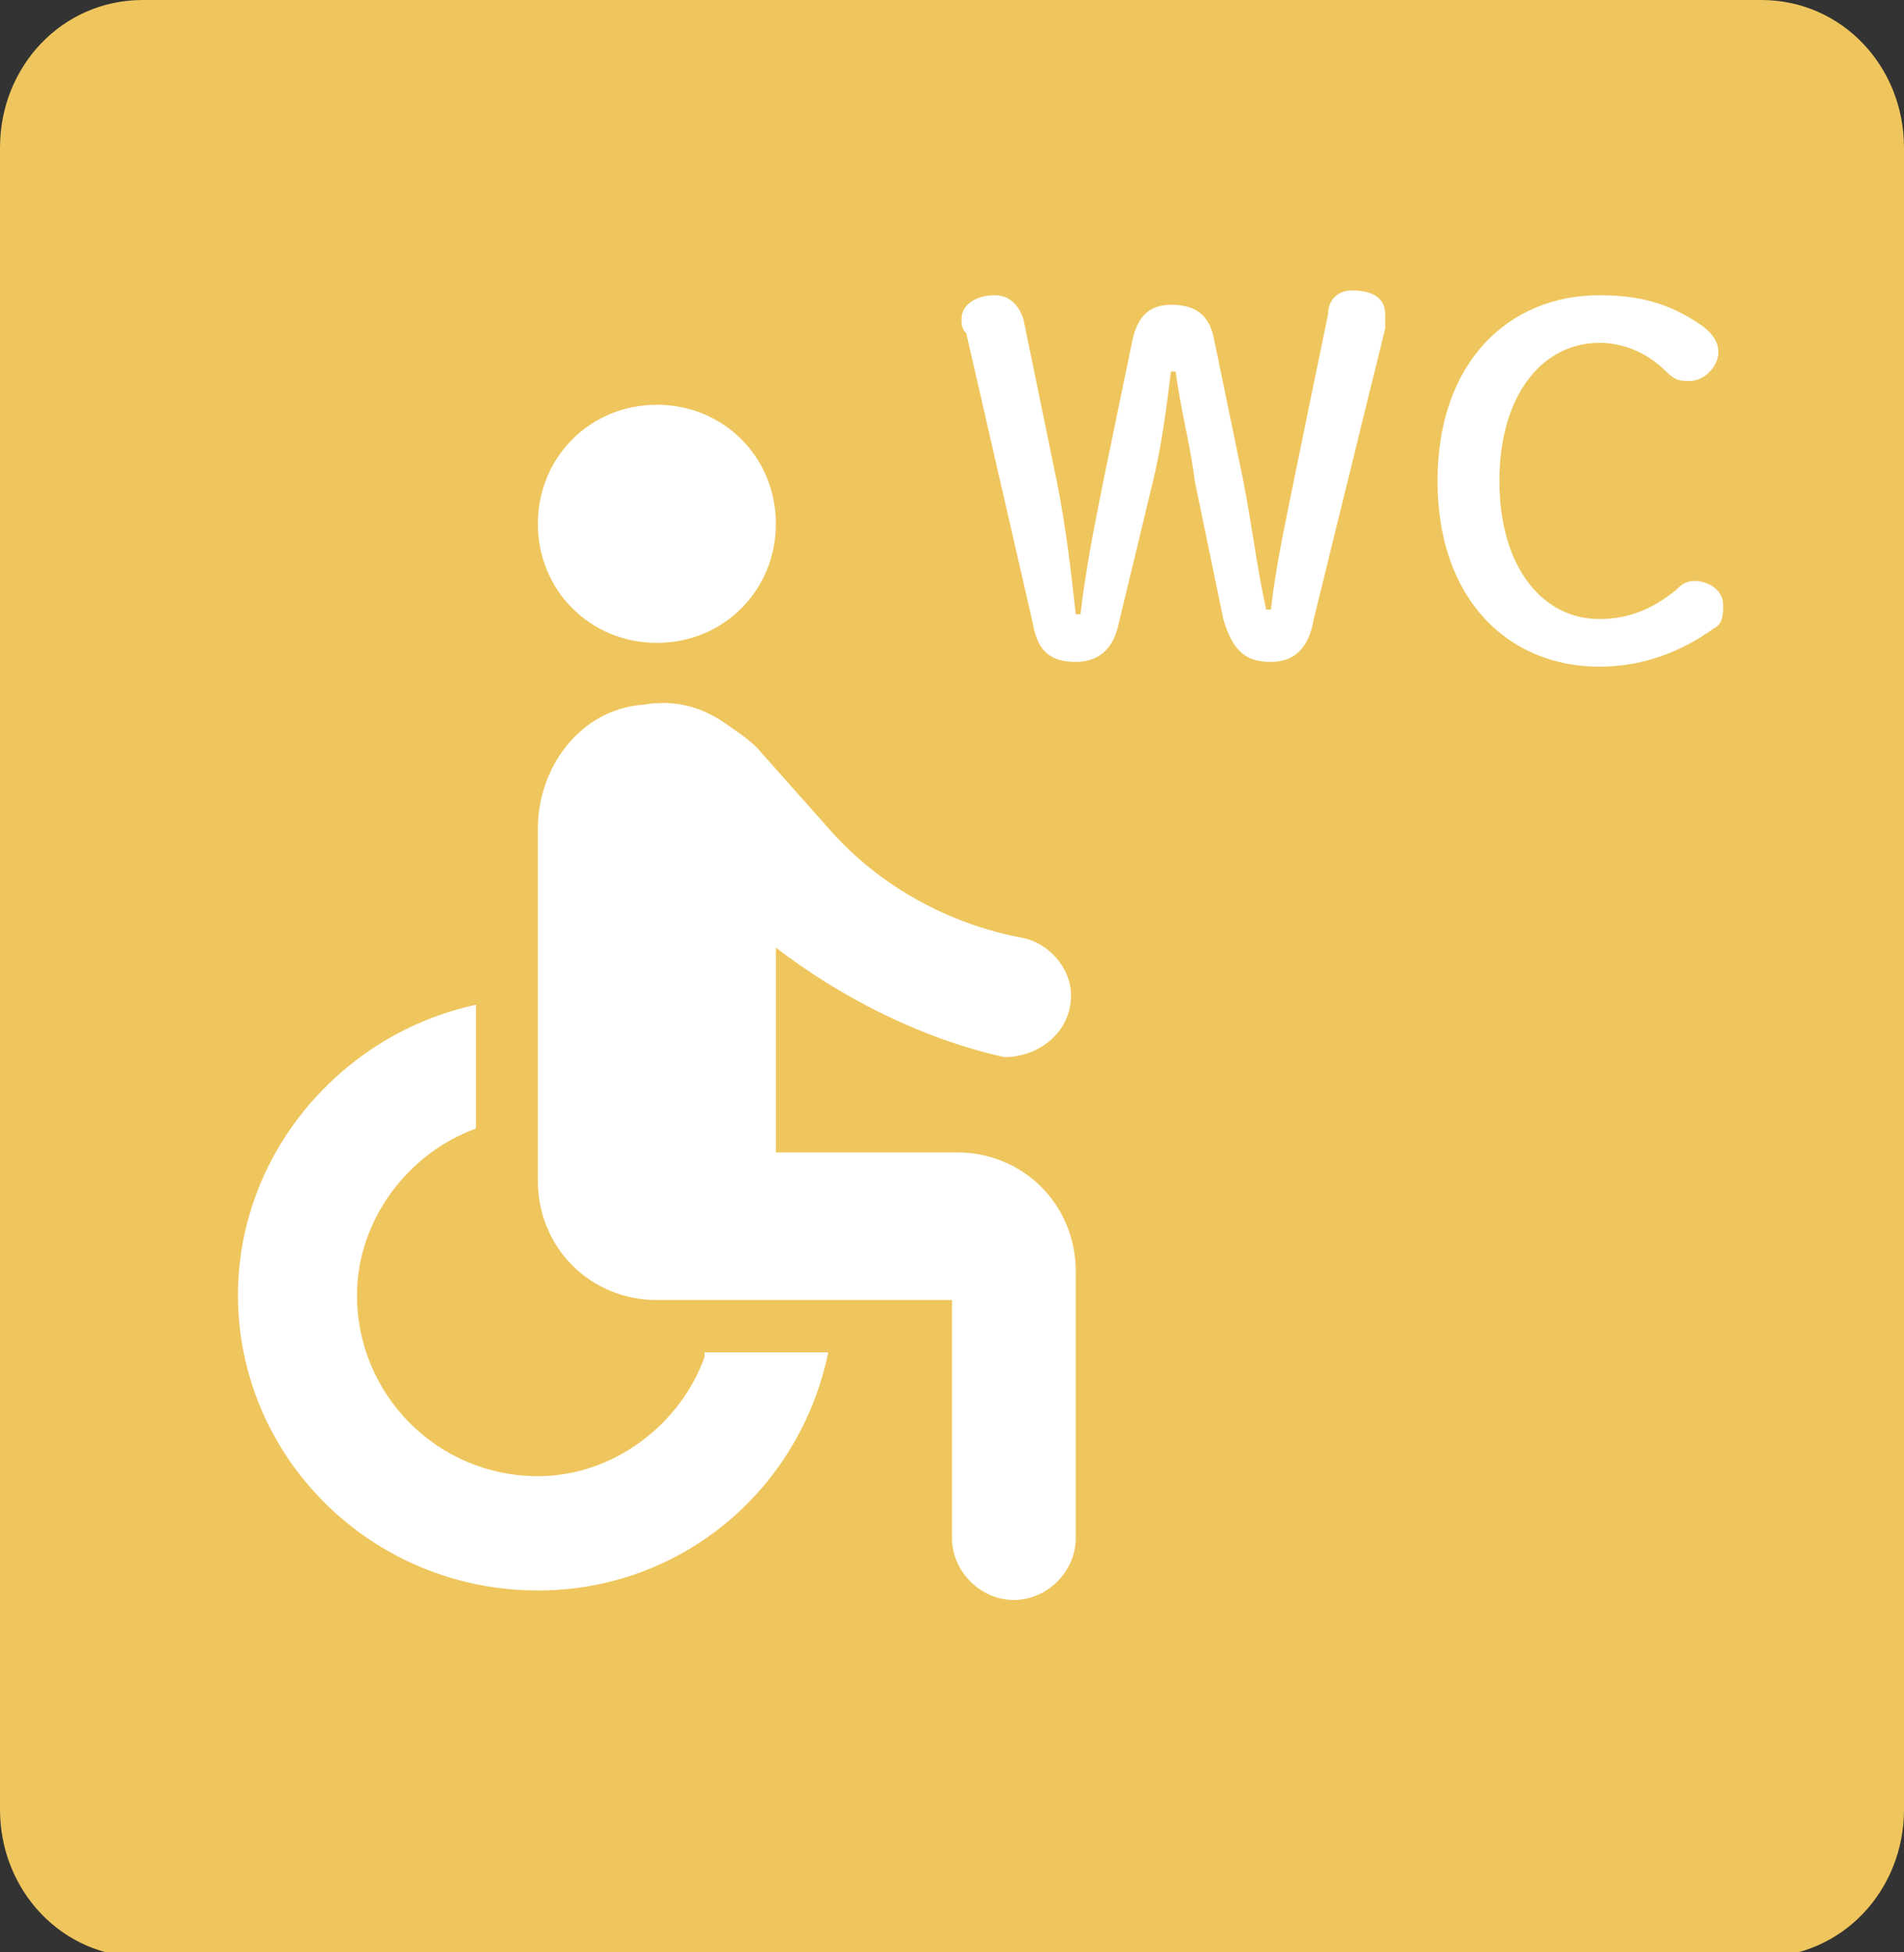 <?xml version="1.0" encoding="utf-8"?>
<!-- Generator: Adobe Illustrator 24.1.2, SVG Export Plug-In . SVG Version: 6.00 Build 0)  -->
<svg version="1.1" id="レイヤー_1" xmlns="http://www.w3.org/2000/svg" xmlns:xlink="http://www.w3.org/1999/xlink" x="0px"
	 y="0px" viewBox="0 0 40 41" style="enable-background:new 0 0 40 41;" xml:space="preserve">
<rect x="0" y="0" width="40" height="41" fill="#333333" stroke="none"/>
<style type="text/css">
	.st0{fill:#EFC65D;}
	.st1{fill:#FFFFFF;}
</style>
<path class="st0" d="M3,0h34c1.7,0,3,1.4,3,3.1v34.9c0,1.7-1.3,3.1-3,3.1H3c-1.7,0-3-1.4-3-3.1V3.1C0,1.4,1.3,0,3,0z"/>
<path class="st1" d="M13.8,13.5c1.4,0,2.5-1.1,2.5-2.5c0-1.4-1.1-2.5-2.5-2.5s-2.5,1.1-2.5,2.5C11.3,12.4,12.4,13.5,13.8,13.5z"/>
<path class="st1" d="M22.5,20.9c0-0.6-0.5-1.1-1-1.2c-1.6-0.3-3-1.1-4-2.2l-1.6-1.8c-0.2-0.2-0.5-0.4-0.8-0.6c0,0,0,0,0,0h0
	c-0.5-0.3-1-0.4-1.6-0.3c-1.3,0.1-2.2,1.3-2.2,2.6v7.4c0,1.4,1.1,2.5,2.5,2.5H20v5c0,0.7,0.6,1.3,1.3,1.3s1.3-0.6,1.3-1.3v-5.6
	c0-1.4-1.1-2.5-2.5-2.5h-3.8v-4.3c1.3,1,3,1.9,4.8,2.3C21.8,22.2,22.5,21.7,22.5,20.9z M14.8,28.5c-0.5,1.4-1.9,2.5-3.5,2.5
	c-2.1,0-3.8-1.7-3.8-3.8c0-1.6,1.1-3,2.5-3.5v-2.6c-2.8,0.6-5,3.1-5,6.1c0,3.4,2.8,6.2,6.3,6.2c3,0,5.5-2.1,6.1-5H14.8z"/>
<path class="st1" d="M24.2,10.2c0.2-0.8,0.3-1.6,0.4-2.4h0.1c0.1,0.8,0.3,1.5,0.4,2.3l0.6,2.9c0.2,0.7,0.5,0.9,1,0.9
	c0.5,0,0.8-0.3,0.9-0.9l1.5-6.1c0-0.1,0-0.2,0-0.3c0-0.3-0.2-0.5-0.7-0.5c-0.3,0-0.5,0.2-0.5,0.5l-0.7,3.4c-0.2,1-0.4,1.9-0.5,2.8
	h-0.1c-0.2-0.9-0.3-1.8-0.5-2.8l-0.6-2.9c-0.1-0.5-0.4-0.7-0.9-0.7c-0.5,0-0.7,0.3-0.8,0.7l-0.6,2.9C23,11,22.8,12,22.7,12.9h-0.1
	c-0.1-0.9-0.2-1.8-0.4-2.8l-0.7-3.4c-0.1-0.3-0.3-0.5-0.6-0.5c-0.4,0-0.7,0.2-0.7,0.5c0,0.1,0,0.2,0.1,0.3l1.4,6.1
	c0.1,0.6,0.4,0.8,0.9,0.8c0.5,0,0.8-0.3,0.9-0.8L24.2,10.2z M33.6,6.2c-1.9,0-3.4,1.4-3.4,3.9c0,2.5,1.5,3.9,3.4,3.9
	c0.9,0,1.7-0.3,2.4-0.8c0.2-0.1,0.2-0.3,0.2-0.5c0-0.3-0.3-0.5-0.6-0.5c-0.2,0-0.3,0.1-0.4,0.2c-0.5,0.4-1,0.6-1.6,0.6
	c-1.2,0-2.1-1.1-2.1-2.9c0-1.8,0.9-2.9,2.1-2.9c0.5,0,1,0.2,1.4,0.6C35.2,8,35.3,8,35.5,8c0.3,0,0.6-0.3,0.6-0.6
	c0-0.2-0.1-0.4-0.4-0.6C35.1,6.4,34.5,6.2,33.6,6.2z"/>
</svg>

